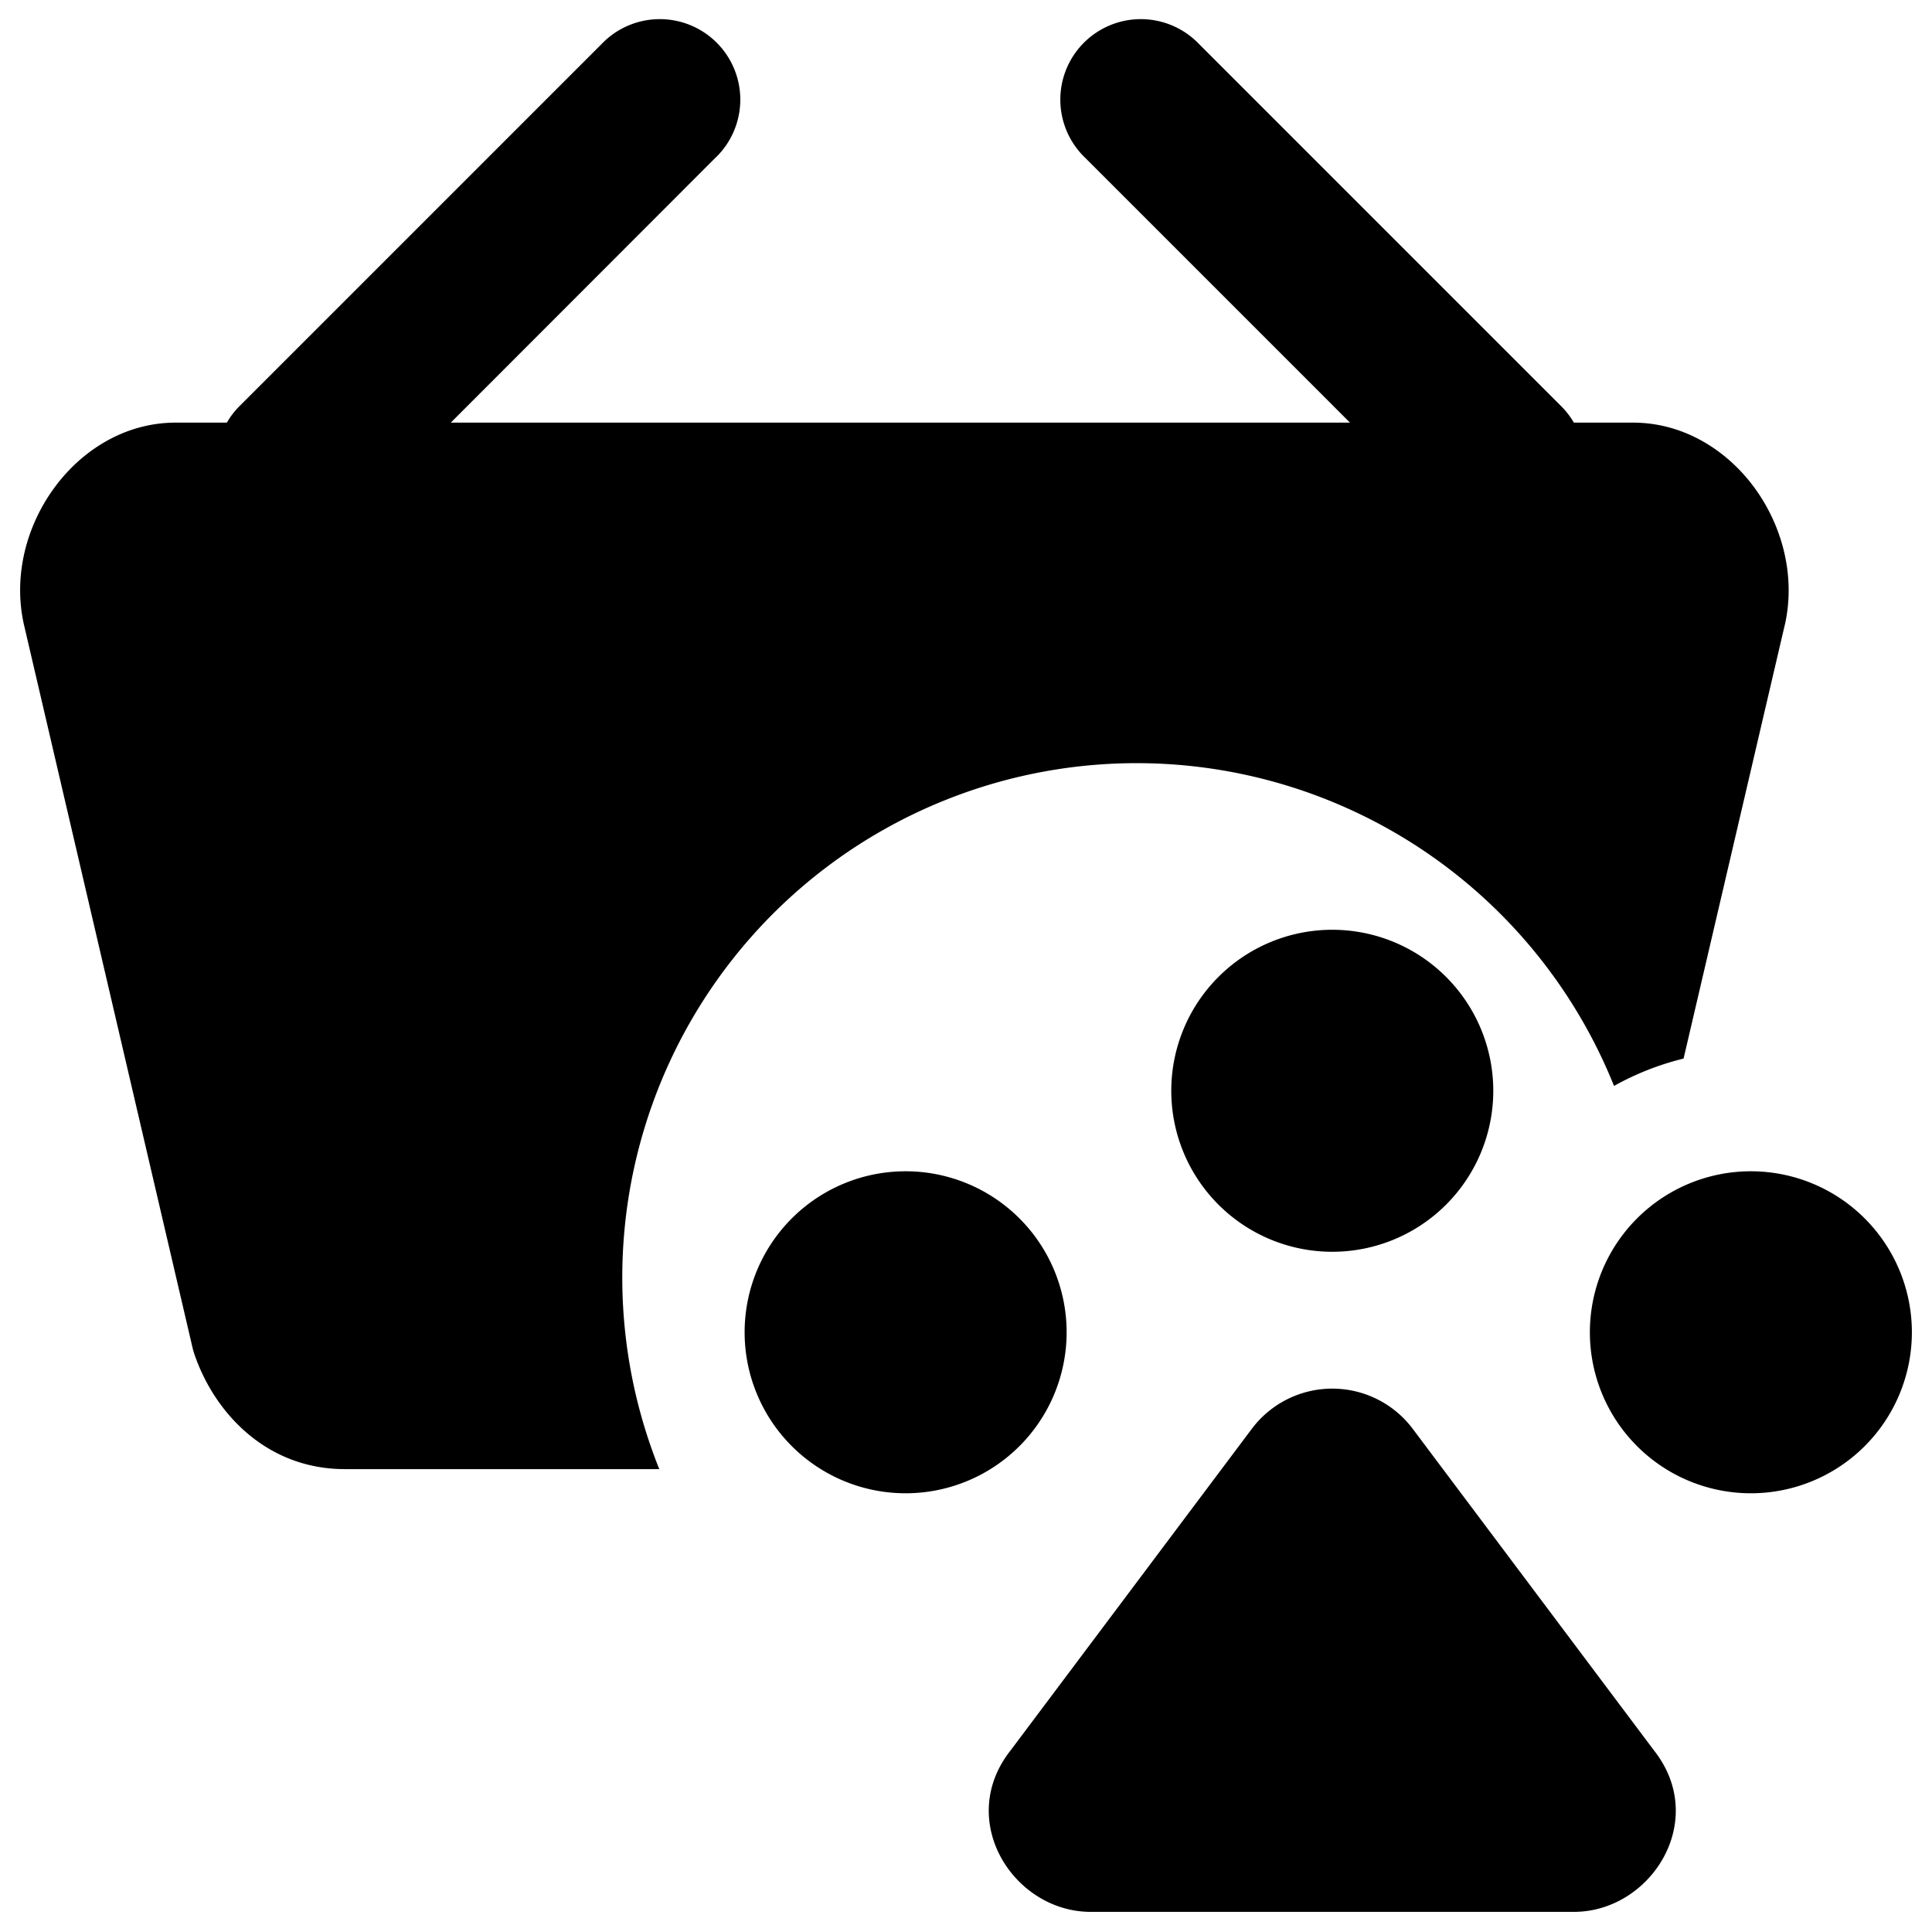 <svg xmlns="http://www.w3.org/2000/svg" fill="none" viewBox="0 0 24 24"><path fill="#000000" fill-rule="evenodd" d="M8.891 1.957A1 1 0 1 0 7.477 0.543l-4.5 4.5a1.002 1.002 0 0 0 -0.159 0.207h-0.634c-0.643 0 -1.182 0.356 -1.517 0.82 -0.335 0.462 -0.506 1.08 -0.37 1.688l2.1 9.006 0.013 0.044c0.248 0.742 0.9 1.442 1.874 1.442H8.19a3.5 3.5 0 1 1 11.86 -4.76c0.268 -0.15 0.558 -0.265 0.864 -0.34l1.257 -5.386 0.002 -0.006c0.135 -0.607 -0.036 -1.226 -0.371 -1.689 -0.335 -0.463 -0.874 -0.819 -1.518 -0.819h-0.733a1 1 0 0 0 -0.16 -0.207l-4.5 -4.5a1 1 0 1 0 -1.414 1.414L16.77 5.25H5.6l3.29 -3.293ZM14.55 13.55a2 2 0 1 1 4 0 2 2 0 0 1 -4 0Zm-5.3 3a2 2 0 1 1 4 0 2 2 0 0 1 -4 0Zm10.5 0a2 2 0 1 1 4 0 2 2 0 0 1 -4 0Zm-4.2 1.2a1.25 1.25 0 0 1 2 0l2.996 3.994c0.687 0.87 -0.036 2.006 -0.996 2.006h-6c-0.96 0 -1.683 -1.136 -0.996 -2.006l2.996 -3.994Z" clip-rule="evenodd" stroke-width="1"></path></svg>